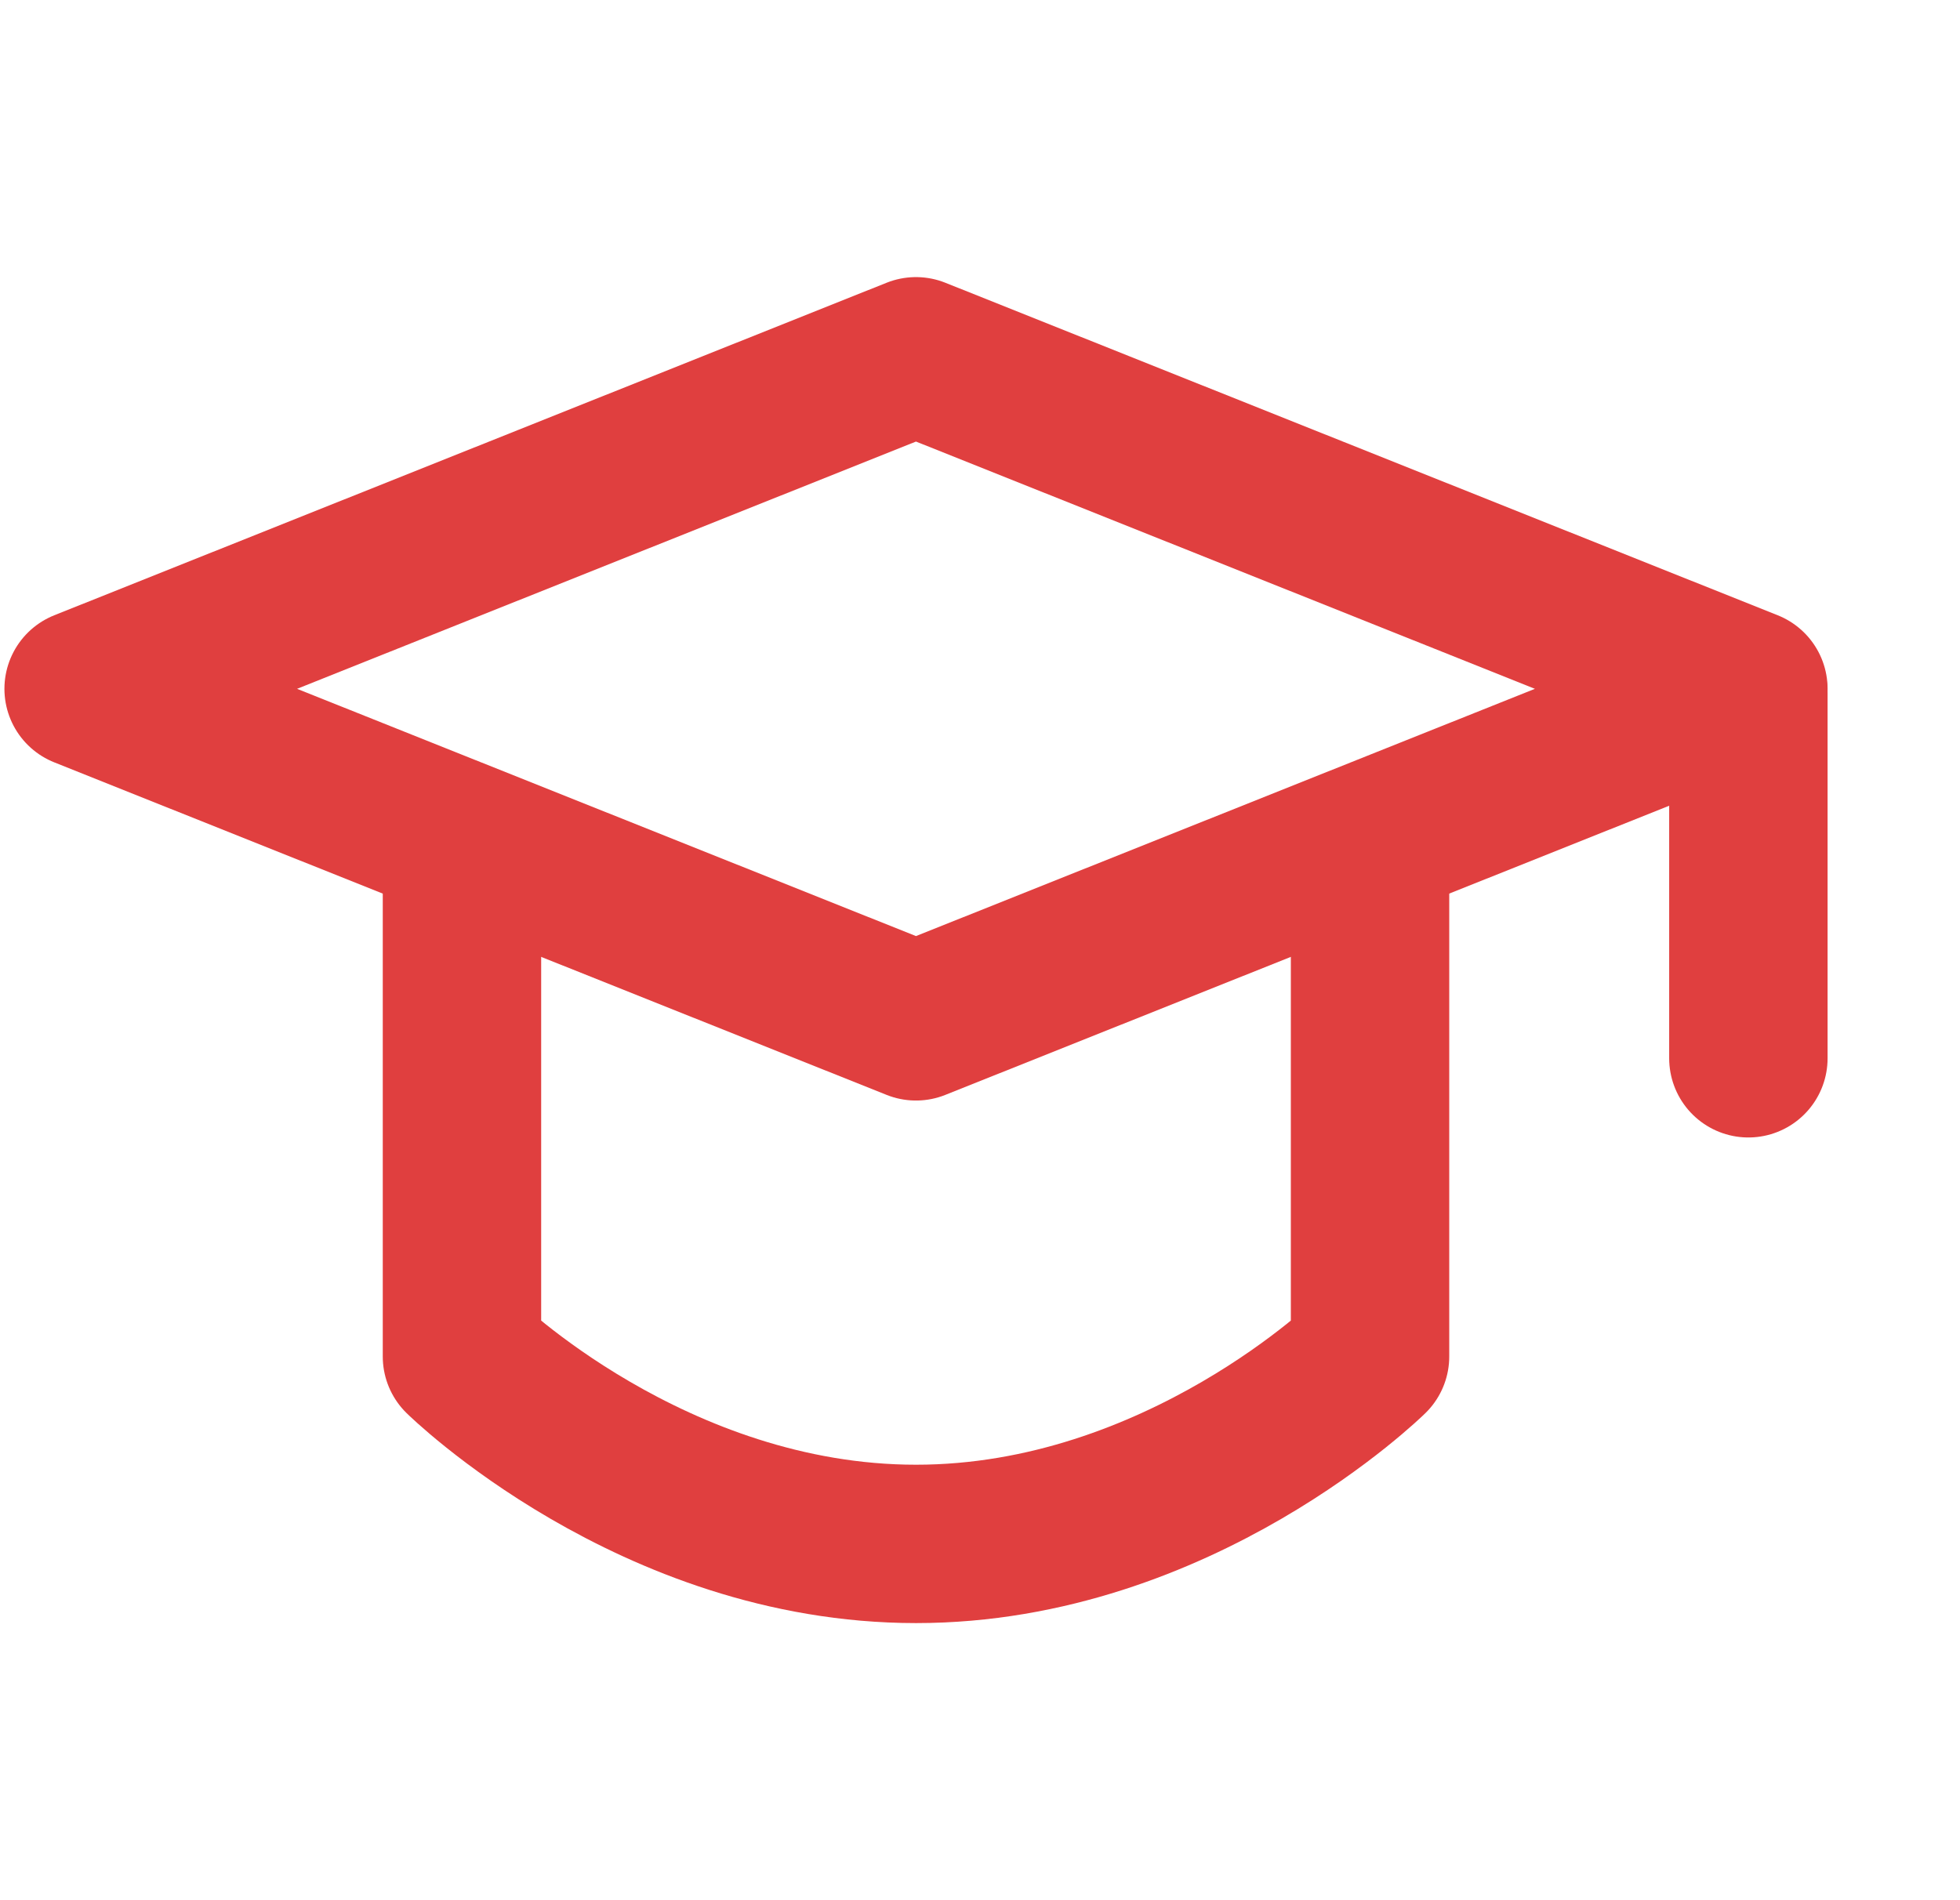 <svg width="33" height="32" viewBox="0 0 33 32" fill="none" xmlns="http://www.w3.org/2000/svg">
<g clip-path="url(#clip0_2_347)">
<path d="M1.408 11.6L15.422 6L29.437 11.6L15.422 17.2L1.408 11.6Z" stroke="#E03F3F" stroke-width="2.667" stroke-linejoin="round"/>
<path d="M29.437 11.673V17.822" stroke="#E03F3F" stroke-width="2.667" stroke-linecap="round" stroke-linejoin="round"/>
<path d="M7.778 14.55V22.844C7.778 22.844 10.985 26 15.423 26C19.86 26 23.067 22.844 23.067 22.844V14.55" stroke="#E03F3F" stroke-width="2.667" stroke-linecap="round" stroke-linejoin="round"/>
</g>
<defs>
<clipPath id="clip0_2_347">
<rect width="32" height="32" fill="white" transform="translate(0.074)"/>
</clipPath>
</defs>
</svg>
